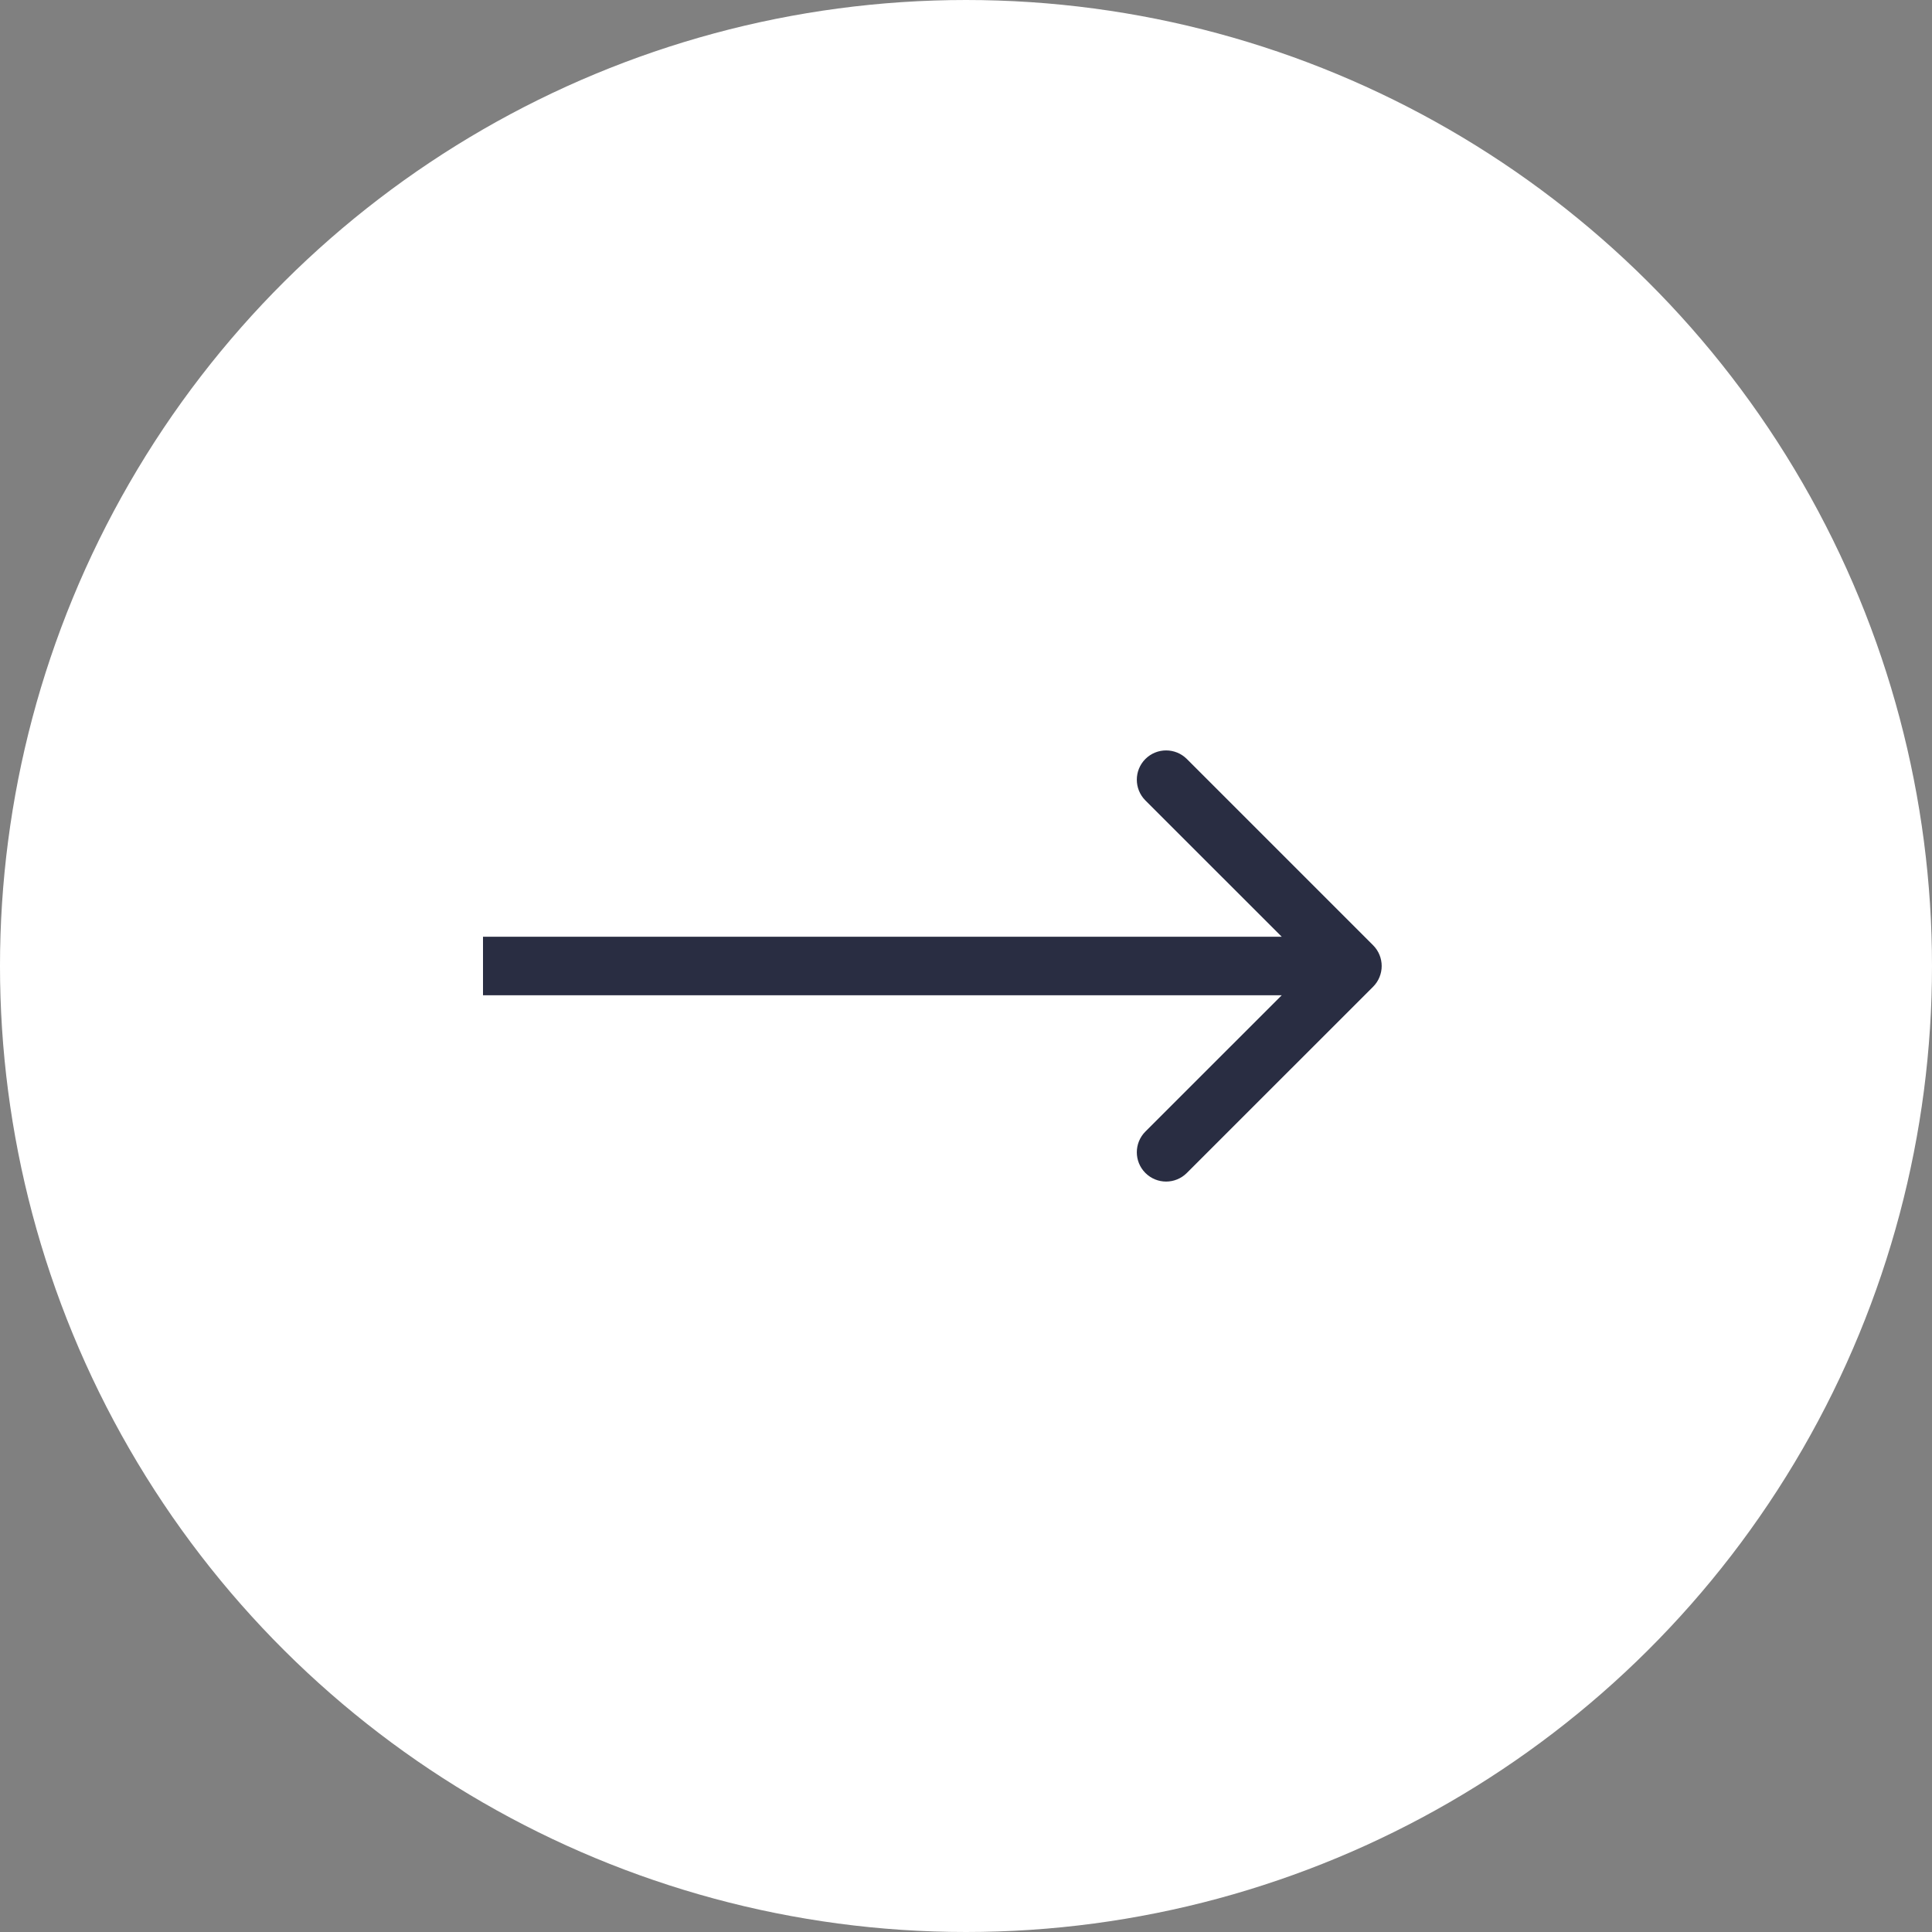<?xml version="1.0" encoding="UTF-8"?> <svg xmlns="http://www.w3.org/2000/svg" width="33" height="33" viewBox="0 0 33 33" fill="none"><rect x="0" y="0" width="33" height="33" fill="#808080" stroke="none"/> <circle cx="16.5" cy="16.5" r="16.5" transform="rotate(-90 16.5 16.5)" fill="white"></circle> <path d="M23.454 16.854C23.649 16.658 23.649 16.342 23.454 16.146L20.272 12.964C20.076 12.769 19.76 12.769 19.564 12.964C19.369 13.16 19.369 13.476 19.564 13.672L22.393 16.5L19.564 19.328C19.369 19.524 19.369 19.84 19.564 20.035C19.76 20.231 20.076 20.231 20.272 20.035L23.454 16.854ZM8.25 17L23.1 17L23.1 16L8.25 16L8.25 17Z" fill="#292D42"></path> </svg> 